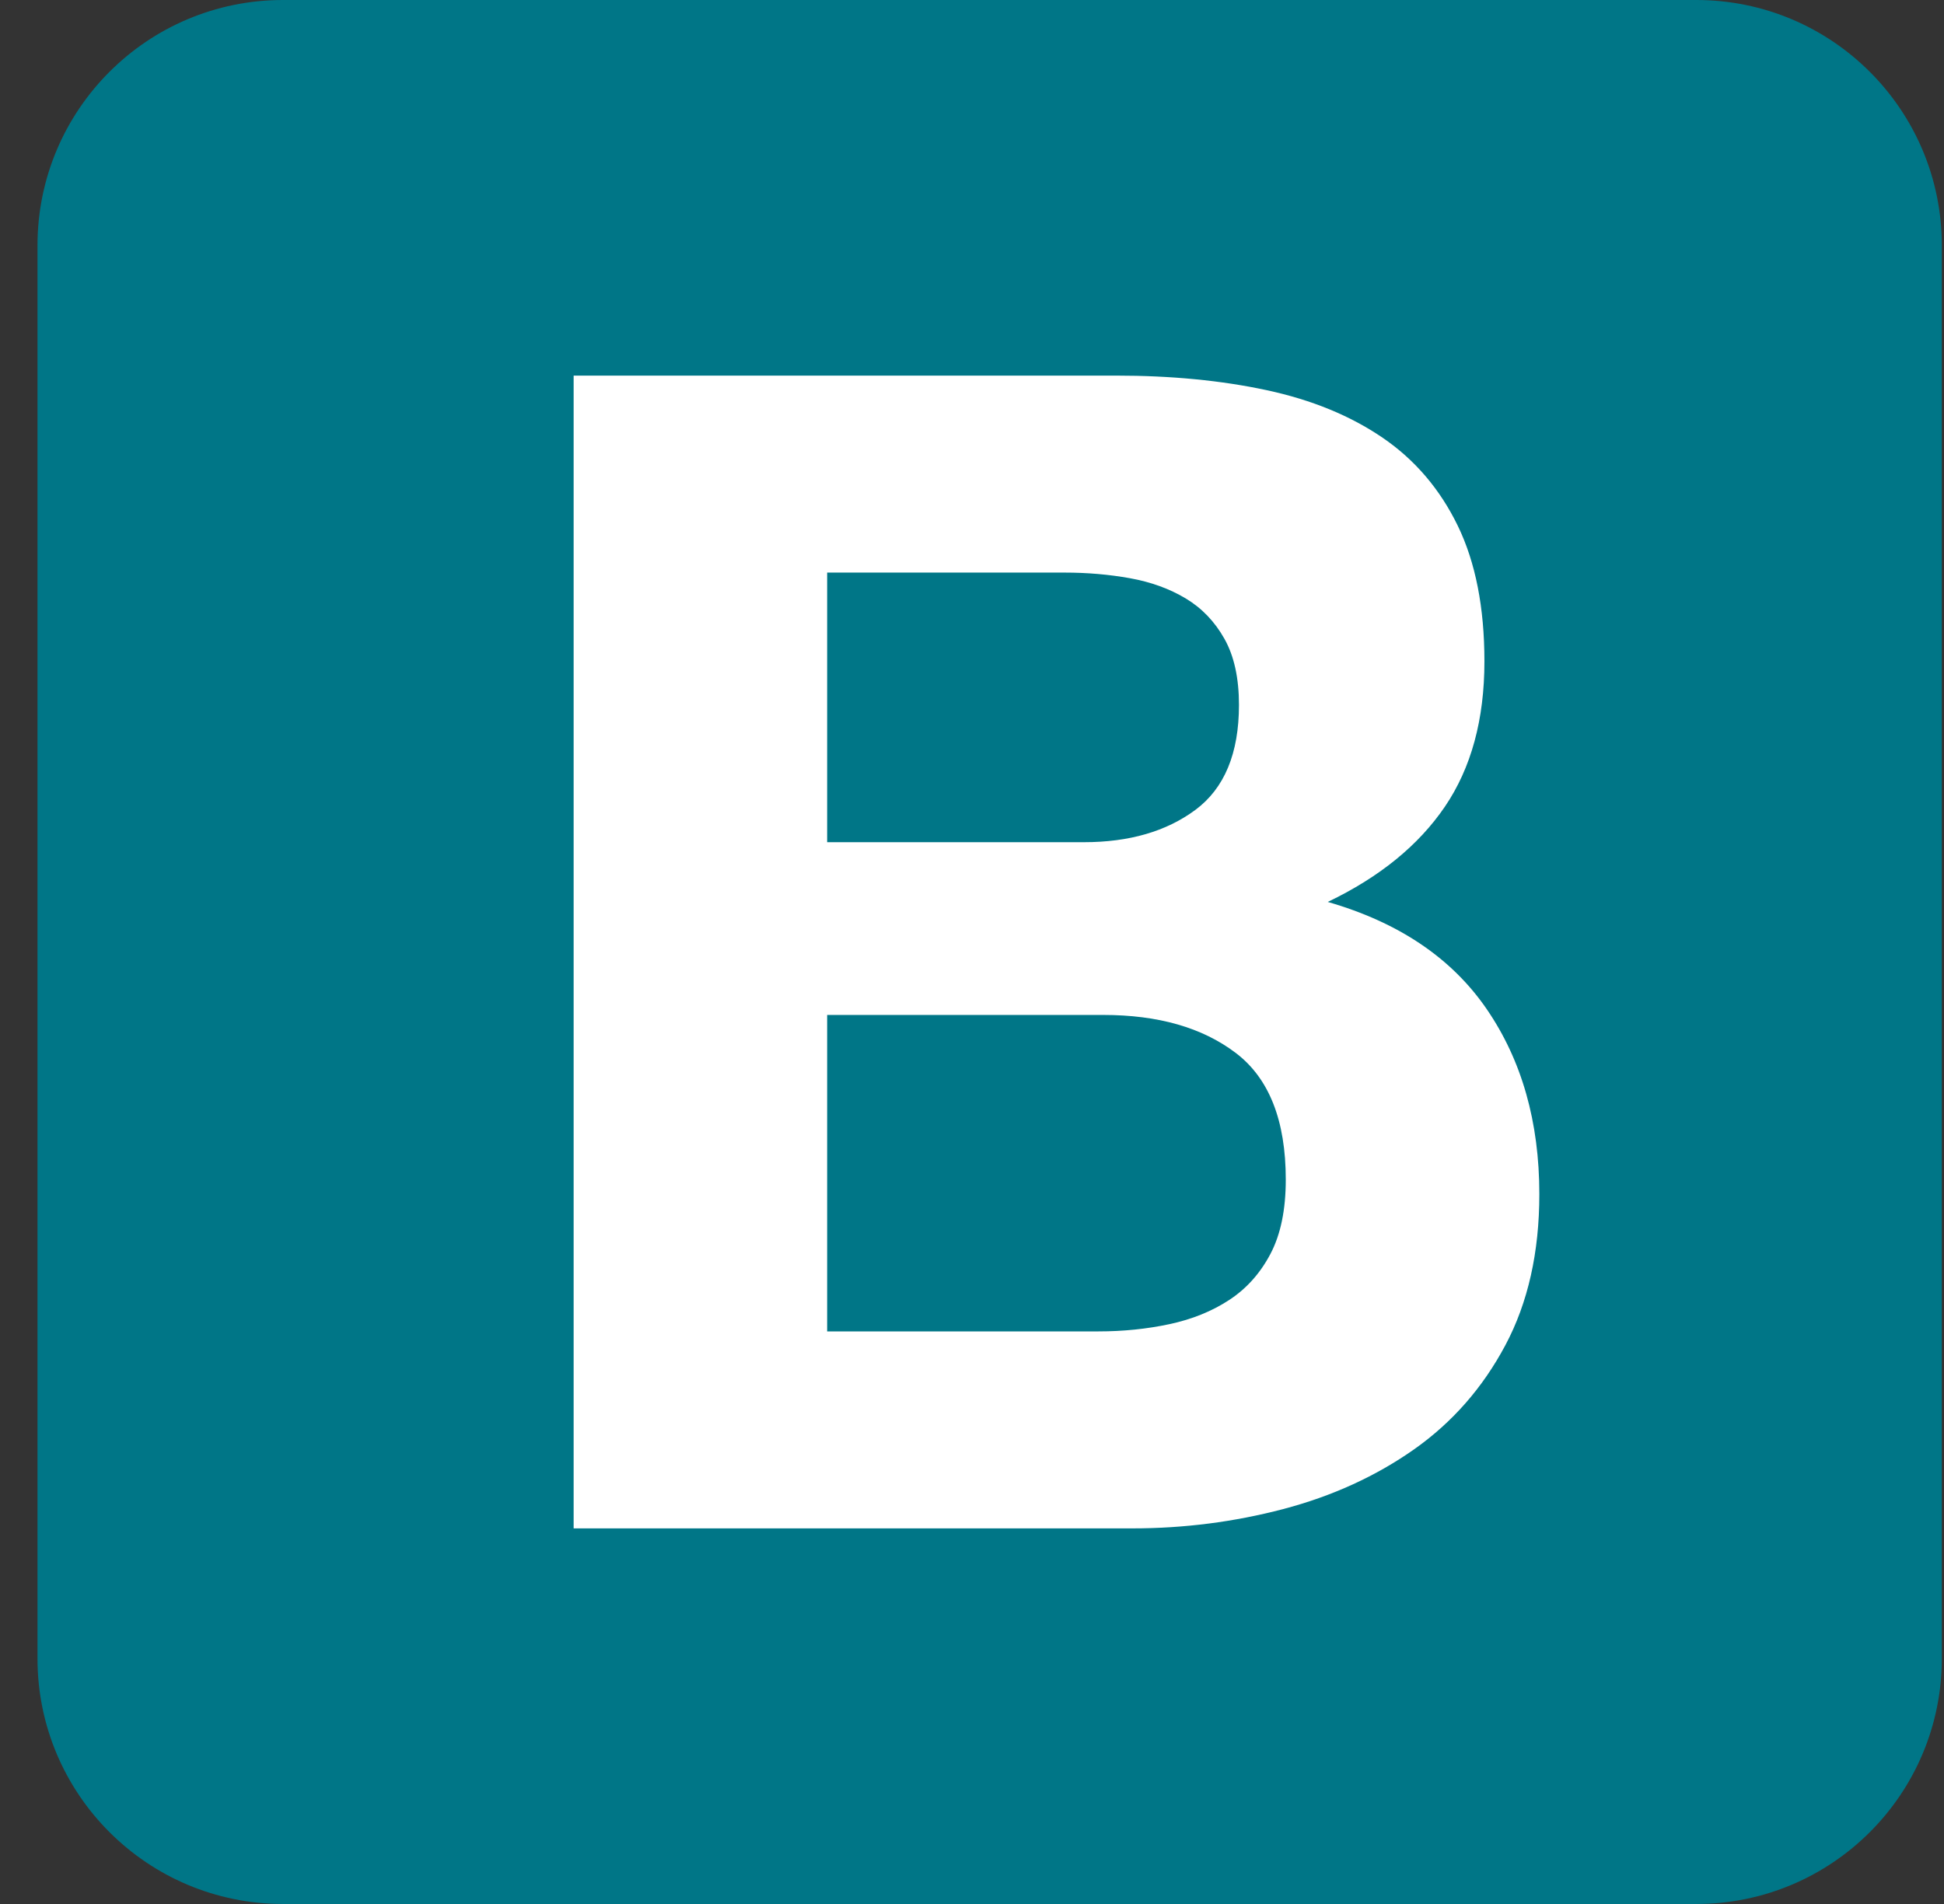 <svg width="49" height="48" viewBox="0 0 49 48" fill="none" xmlns="http://www.w3.org/2000/svg">
<rect x="0" y="0" width="49" height="48" fill="#333333" stroke="none"/>
<g clip-path="url(#clip0_6890_4540)">
<path d="M0.945 41.811C0.945 45.229 3.716 48 7.134 48H42.755C46.174 48 48.945 45.229 48.945 41.811V6.189C48.945 2.771 46.174 0 42.755 0H7.134C3.715 0 0.945 2.771 0.945 6.189V41.811V41.811Z" fill="#007687"/>
<path d="M20.849 21.232V14.435H26.833C27.403 14.435 27.952 14.482 28.481 14.577C29.01 14.672 29.478 14.842 29.886 15.086C30.292 15.33 30.618 15.669 30.862 16.103C31.107 16.538 31.229 17.094 31.229 17.772C31.229 18.993 30.862 19.875 30.13 20.418C29.397 20.961 28.461 21.232 27.321 21.232H20.849ZM14.459 9.469V38.531H28.542C29.845 38.531 31.113 38.368 32.348 38.043C33.583 37.717 34.682 37.215 35.645 36.537C36.608 35.858 37.375 34.983 37.945 33.911C38.515 32.84 38.8 31.571 38.8 30.106C38.8 28.287 38.359 26.734 37.477 25.445C36.595 24.156 35.258 23.254 33.467 22.738C34.77 22.114 35.754 21.314 36.419 20.337C37.083 19.36 37.416 18.139 37.416 16.673C37.416 15.316 37.192 14.177 36.744 13.254C36.296 12.332 35.665 11.592 34.851 11.036C34.037 10.48 33.06 10.079 31.921 9.835C30.781 9.591 29.519 9.469 28.135 9.469H14.459ZM20.849 33.565V25.587H27.809C29.193 25.587 30.306 25.906 31.147 26.544C31.988 27.182 32.409 28.247 32.409 29.739C32.409 30.499 32.28 31.123 32.022 31.612C31.765 32.1 31.419 32.487 30.984 32.772C30.55 33.057 30.048 33.26 29.478 33.382C28.908 33.504 28.312 33.565 27.687 33.565H20.849Z" fill="white"/>
</g>
<defs>
<clipPath id="clip0_6890_4540">
<rect width="48" height="48" fill="white" transform="translate(0.945)"/>
</clipPath>
</defs>
</svg>
